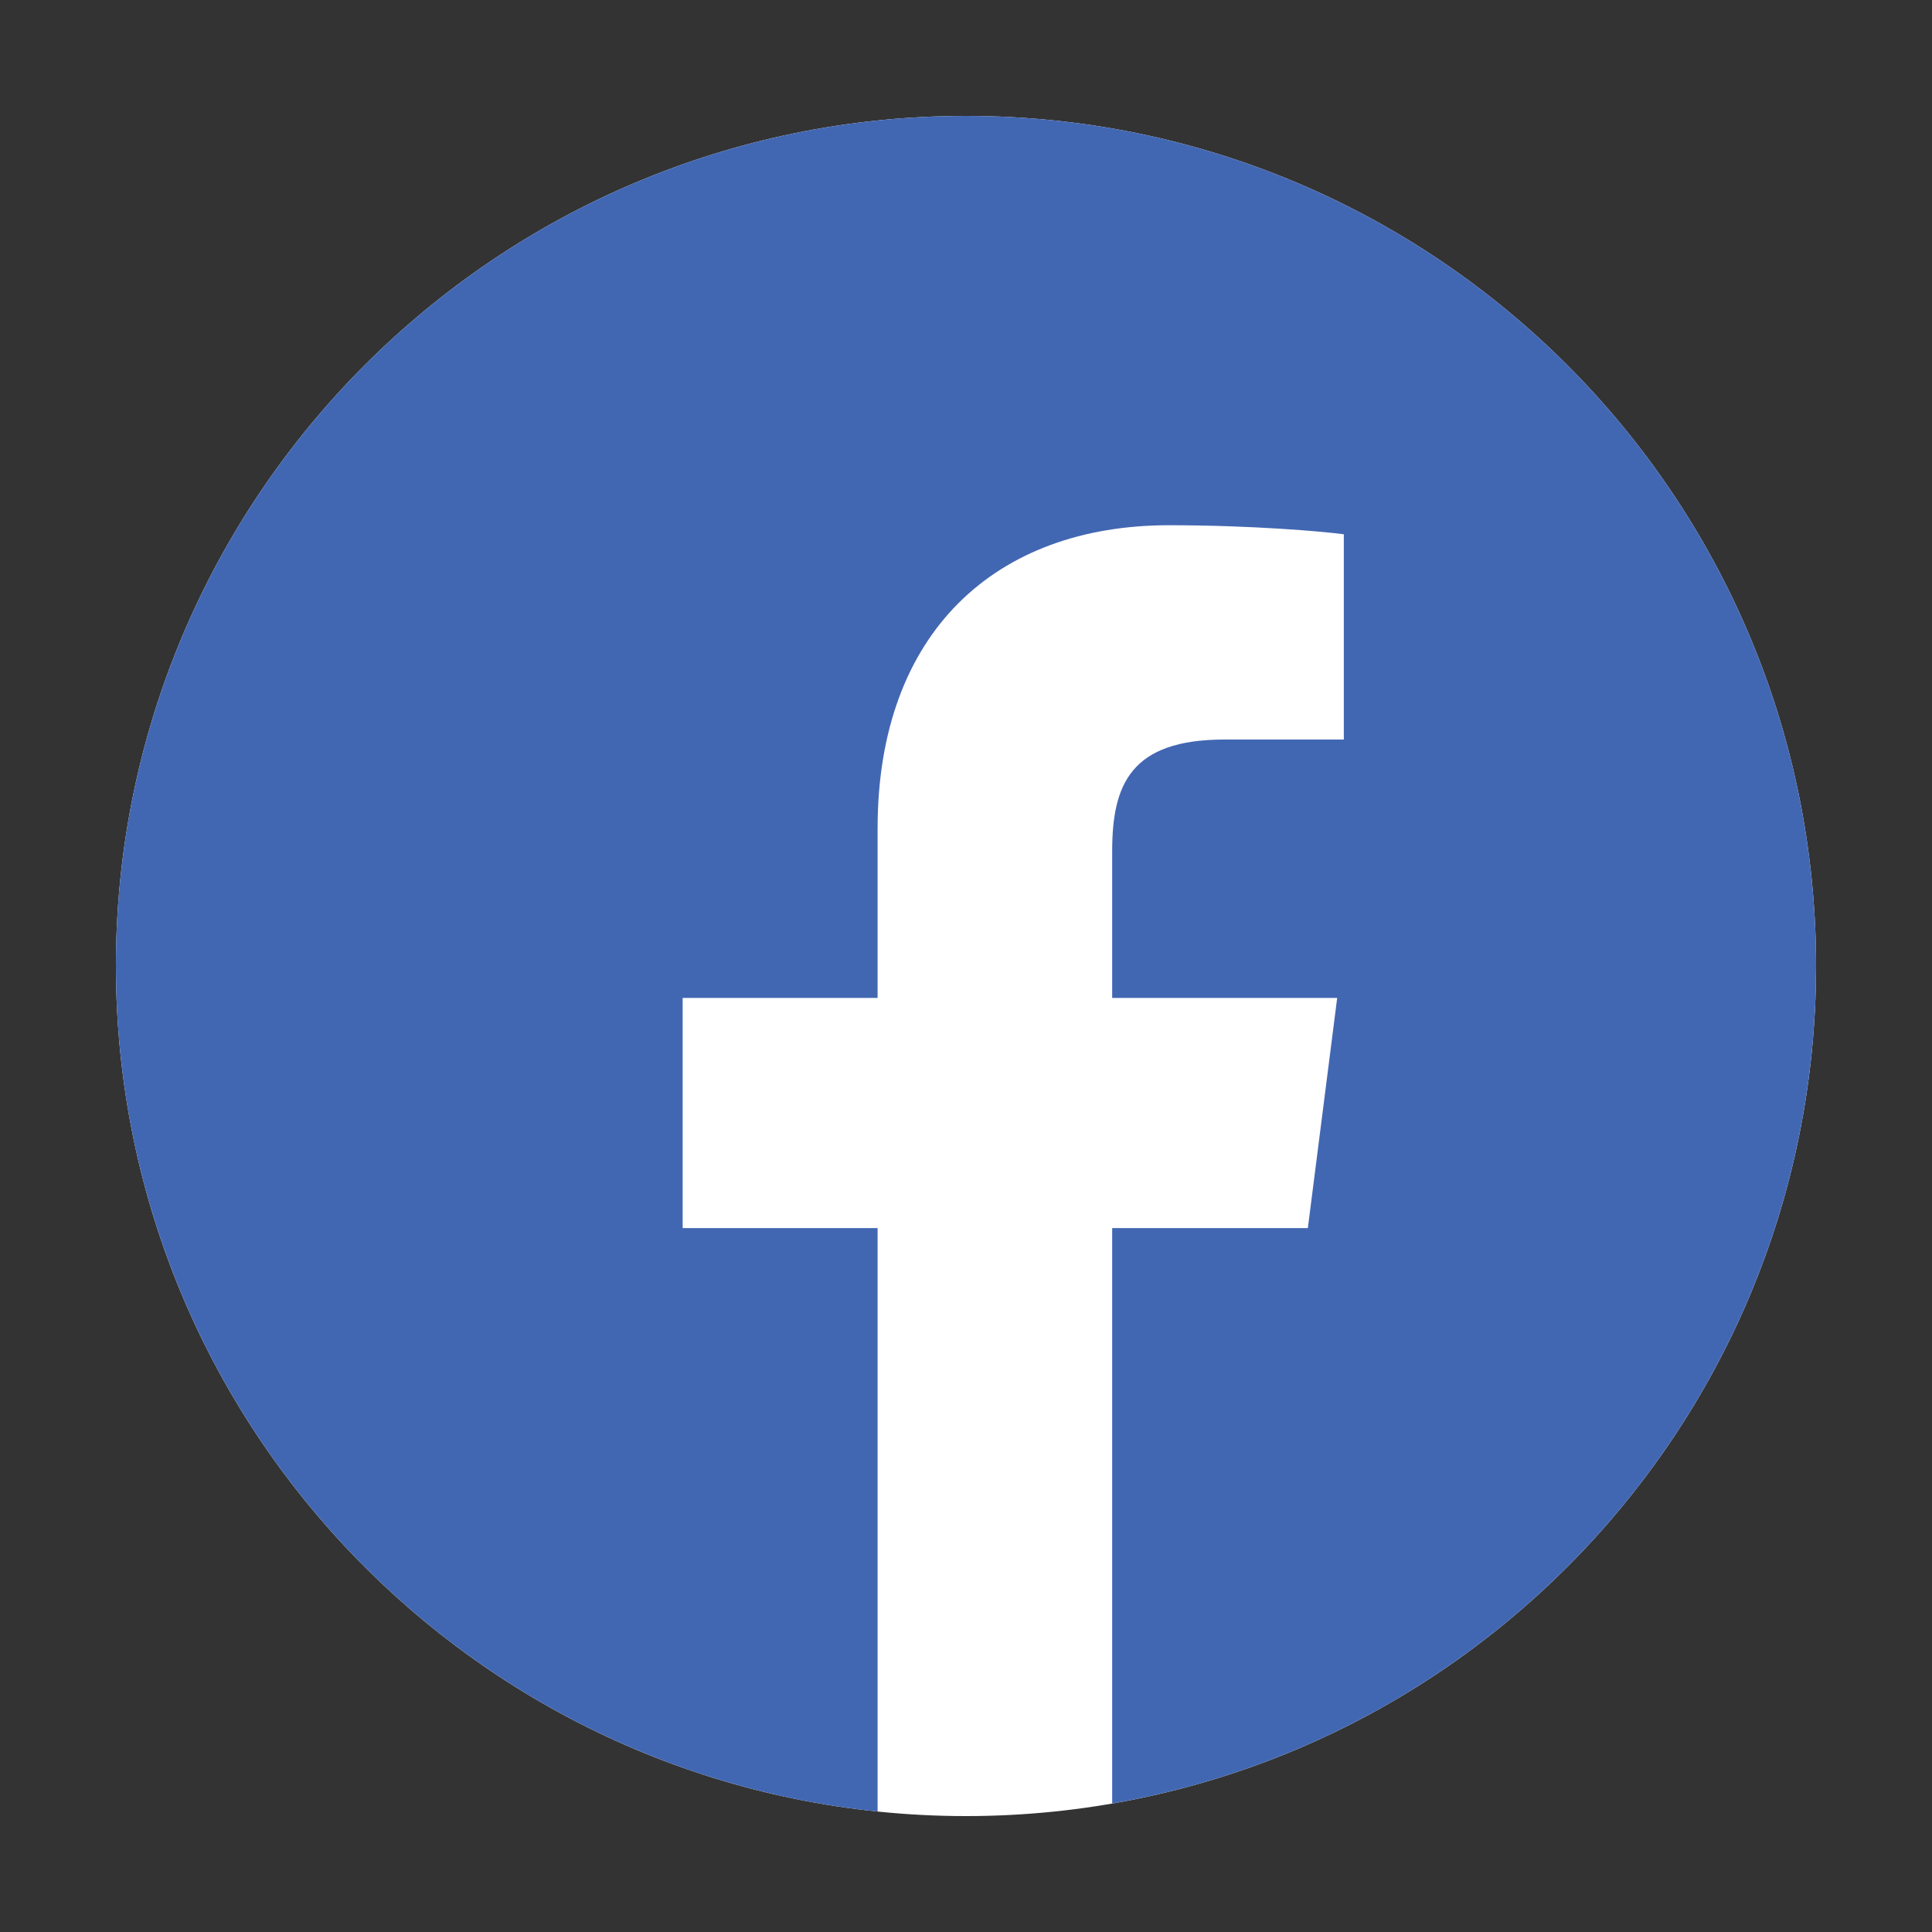 <svg width="50" height="50" viewBox="0 0 50 50" fill="none" xmlns="http://www.w3.org/2000/svg">
<rect x="0" y="0" width="50" height="50" fill="#333333" stroke="none"/>
<path d="M25 47C37.15 47 47 37.15 47 25C47 12.85 37.15 3 25 3C12.85 3 3 12.85 3 25C3 37.15 12.85 47 25 47Z" fill="white"/>
<path fill-rule="evenodd" clip-rule="evenodd" d="M28.783 46.676C39.131 44.883 47 35.86 47 25C47 12.85 37.15 3 25 3C12.85 3 3 12.85 3 25C3 36.378 11.637 45.738 22.712 46.883V31.783H17.667V25.827H22.712V21.442C22.712 16.359 25.776 13.593 30.252 13.593C32.396 13.593 34.239 13.754 34.778 13.827V19.139H31.69C29.254 19.139 28.783 20.312 28.783 22.032V25.827H34.606L33.847 31.783H28.783V46.676Z" fill="#4267B2"/>
</svg>
